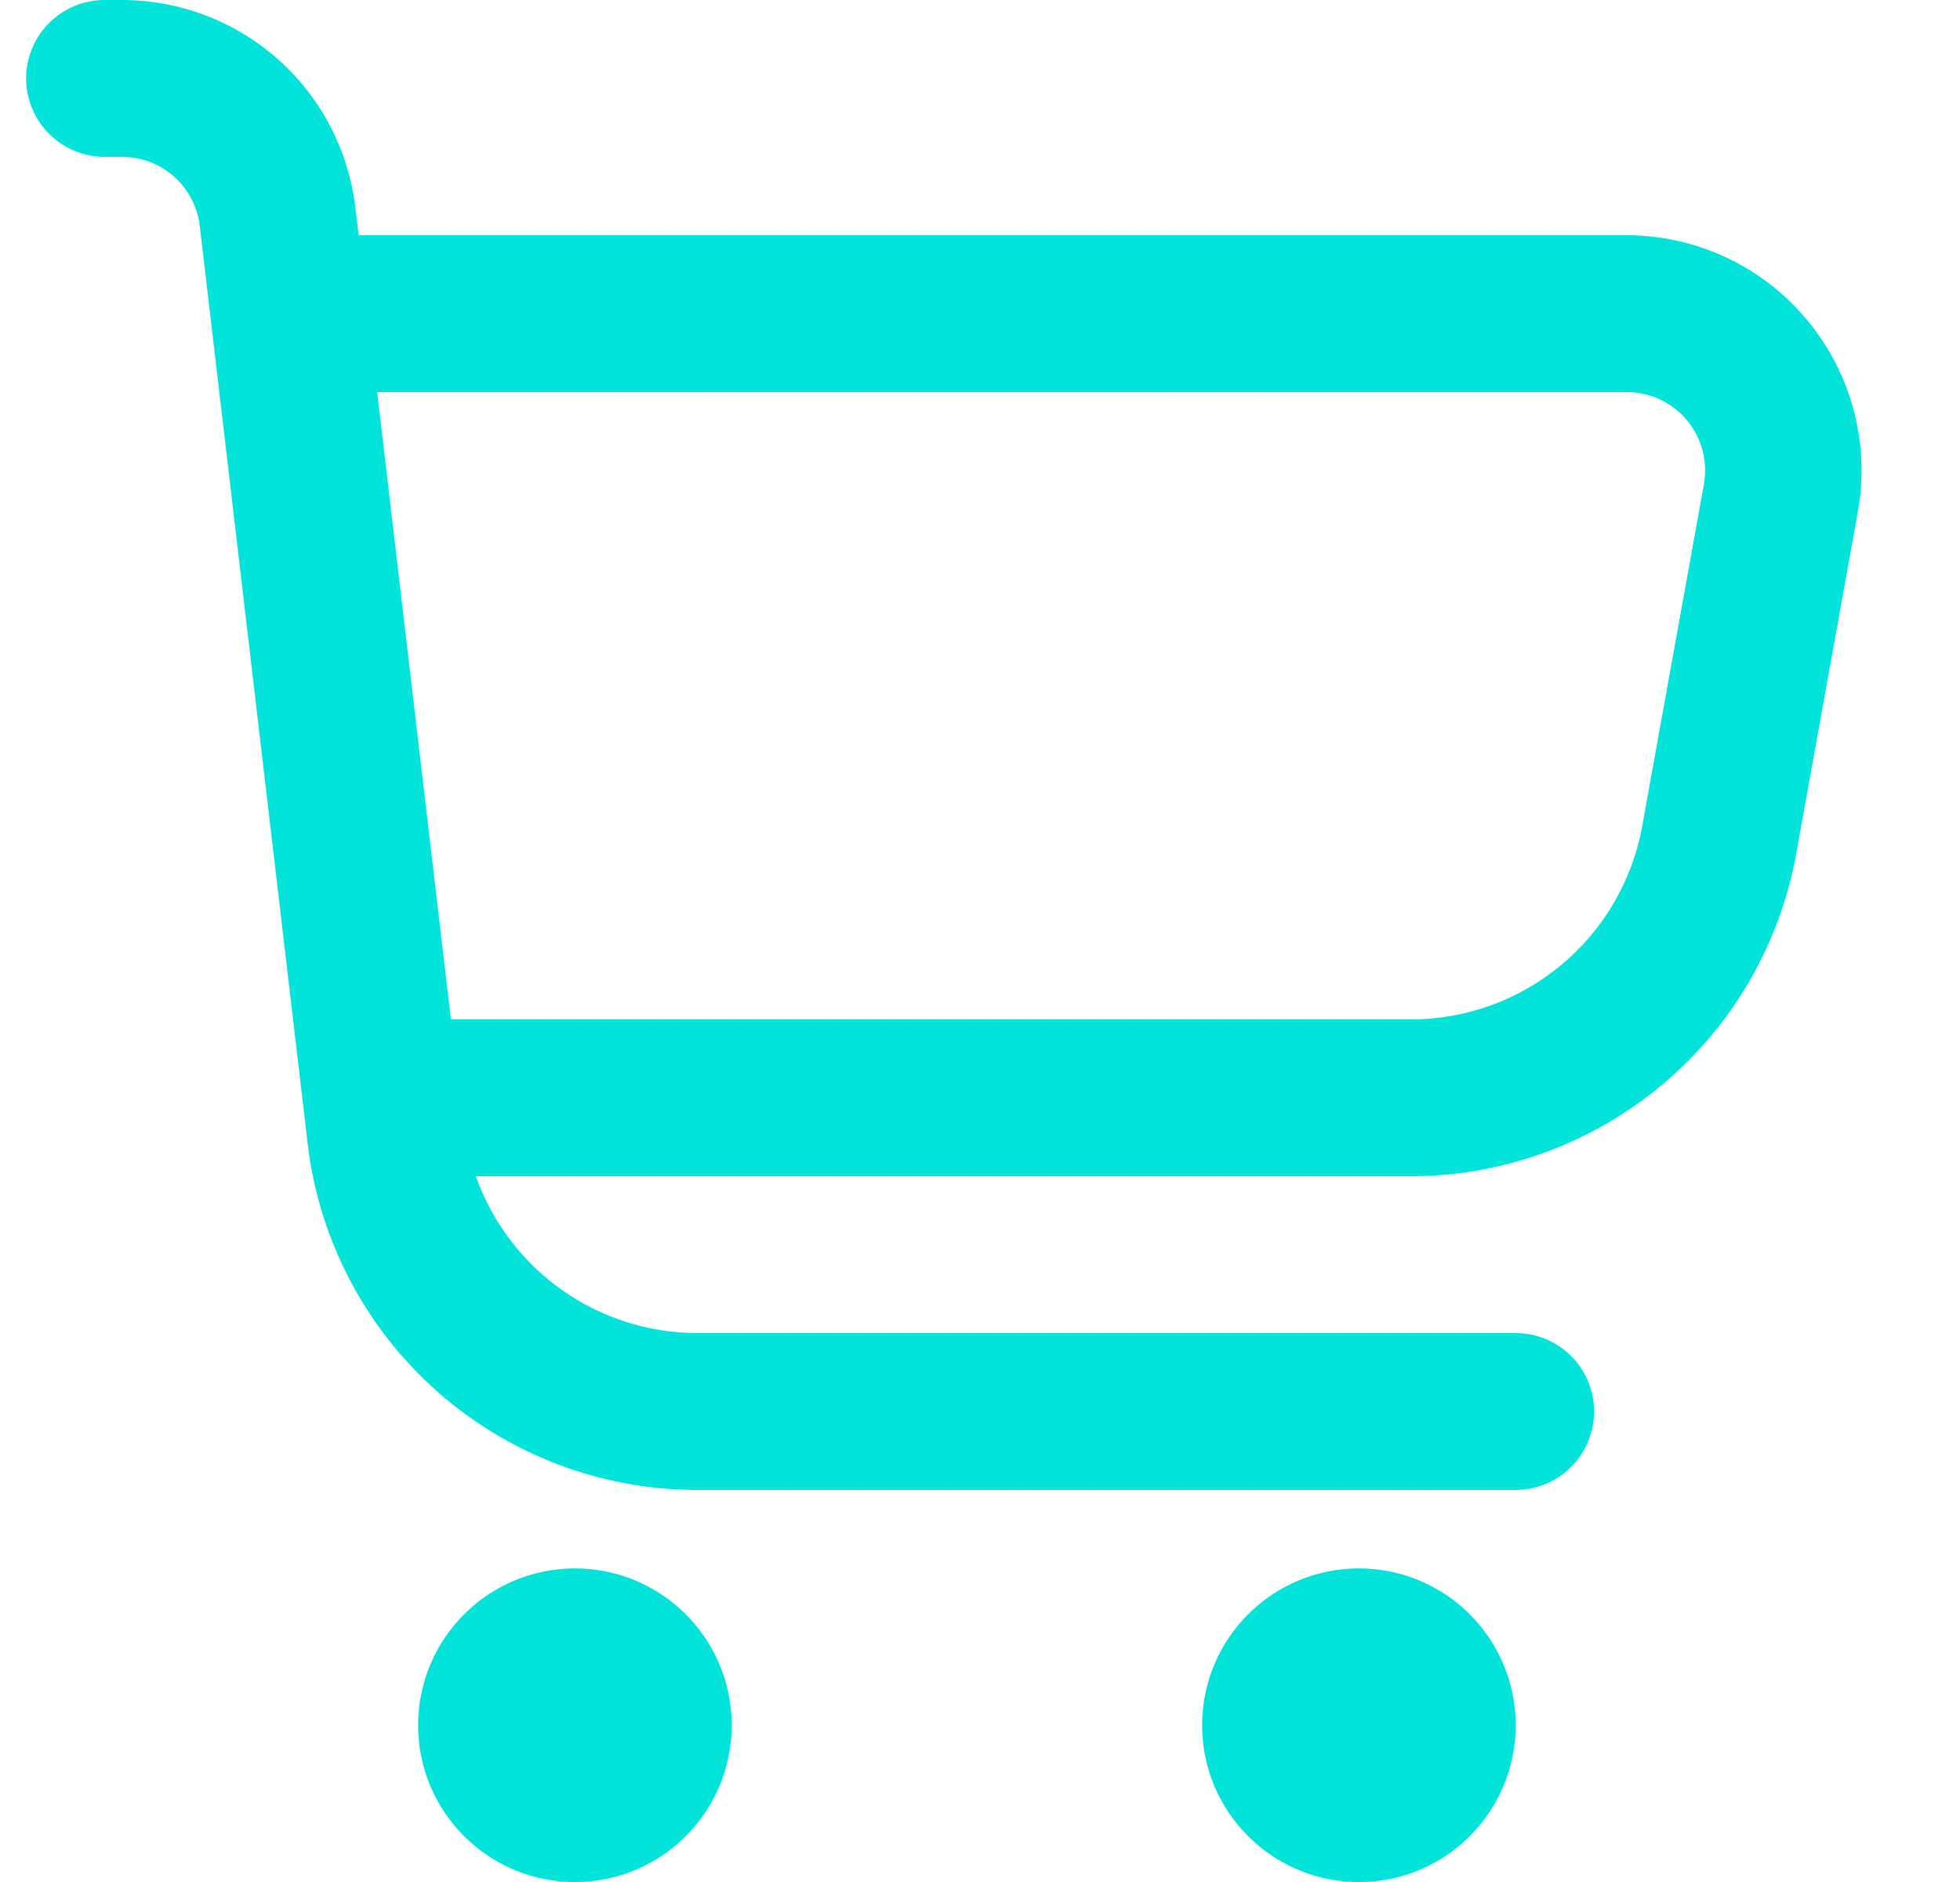 <svg width="25" height="24" viewBox="0 0 25 24" fill="none" xmlns="http://www.w3.org/2000/svg">
<g clip-path="url(#clip0_401_2367)">
<path d="M23.046 4.077C22.765 3.739 22.413 3.468 22.015 3.282C21.617 3.096 21.183 2.999 20.743 3H4.575L4.533 2.649C4.447 1.919 4.097 1.247 3.548 0.758C2.999 0.27 2.29 0 1.555 0L1.333 0C1.068 0 0.814 0.105 0.626 0.293C0.439 0.48 0.333 0.735 0.333 1C0.333 1.265 0.439 1.52 0.626 1.707C0.814 1.895 1.068 2 1.333 2H1.555C1.8 2 2.037 2.09 2.22 2.253C2.403 2.415 2.52 2.64 2.548 2.883L3.924 14.583C4.067 15.8 4.652 16.922 5.567 17.736C6.483 18.55 7.665 19 8.89 19H19.333C19.599 19 19.853 18.895 20.04 18.707C20.228 18.52 20.333 18.265 20.333 18C20.333 17.735 20.228 17.48 20.04 17.293C19.853 17.105 19.599 17 19.333 17H8.89C8.271 16.998 7.668 16.805 7.163 16.447C6.658 16.089 6.277 15.584 6.07 15H17.99C19.163 15 20.298 14.588 21.197 13.836C22.097 13.085 22.703 12.041 22.911 10.887L23.696 6.533C23.775 6.101 23.757 5.657 23.645 5.233C23.532 4.808 23.328 4.414 23.046 4.077V4.077ZM21.733 6.178L20.947 10.532C20.822 11.225 20.458 11.852 19.917 12.303C19.377 12.754 18.695 13.001 17.99 13H5.752L4.811 5H20.743C20.89 4.999 21.035 5.031 21.169 5.092C21.302 5.154 21.42 5.244 21.515 5.357C21.609 5.469 21.678 5.601 21.716 5.743C21.753 5.885 21.759 6.033 21.733 6.178V6.178Z" fill="#02E4DA"/>
<path d="M7.333 24.001C8.438 24.001 9.333 23.105 9.333 22.001C9.333 20.896 8.438 20.001 7.333 20.001C6.229 20.001 5.333 20.896 5.333 22.001C5.333 23.105 6.229 24.001 7.333 24.001Z" fill="#02E4DA"/>
<path d="M17.333 24.001C18.438 24.001 19.333 23.105 19.333 22.001C19.333 20.896 18.438 20.001 17.333 20.001C16.229 20.001 15.333 20.896 15.333 22.001C15.333 23.105 16.229 24.001 17.333 24.001Z" fill="#02E4DA"/>
</g>
<defs>
<clipPath id="clip0_401_2367">
<rect width="24" height="24" fill="white" transform="translate(0.333)"/>
</clipPath>
</defs>
</svg>
